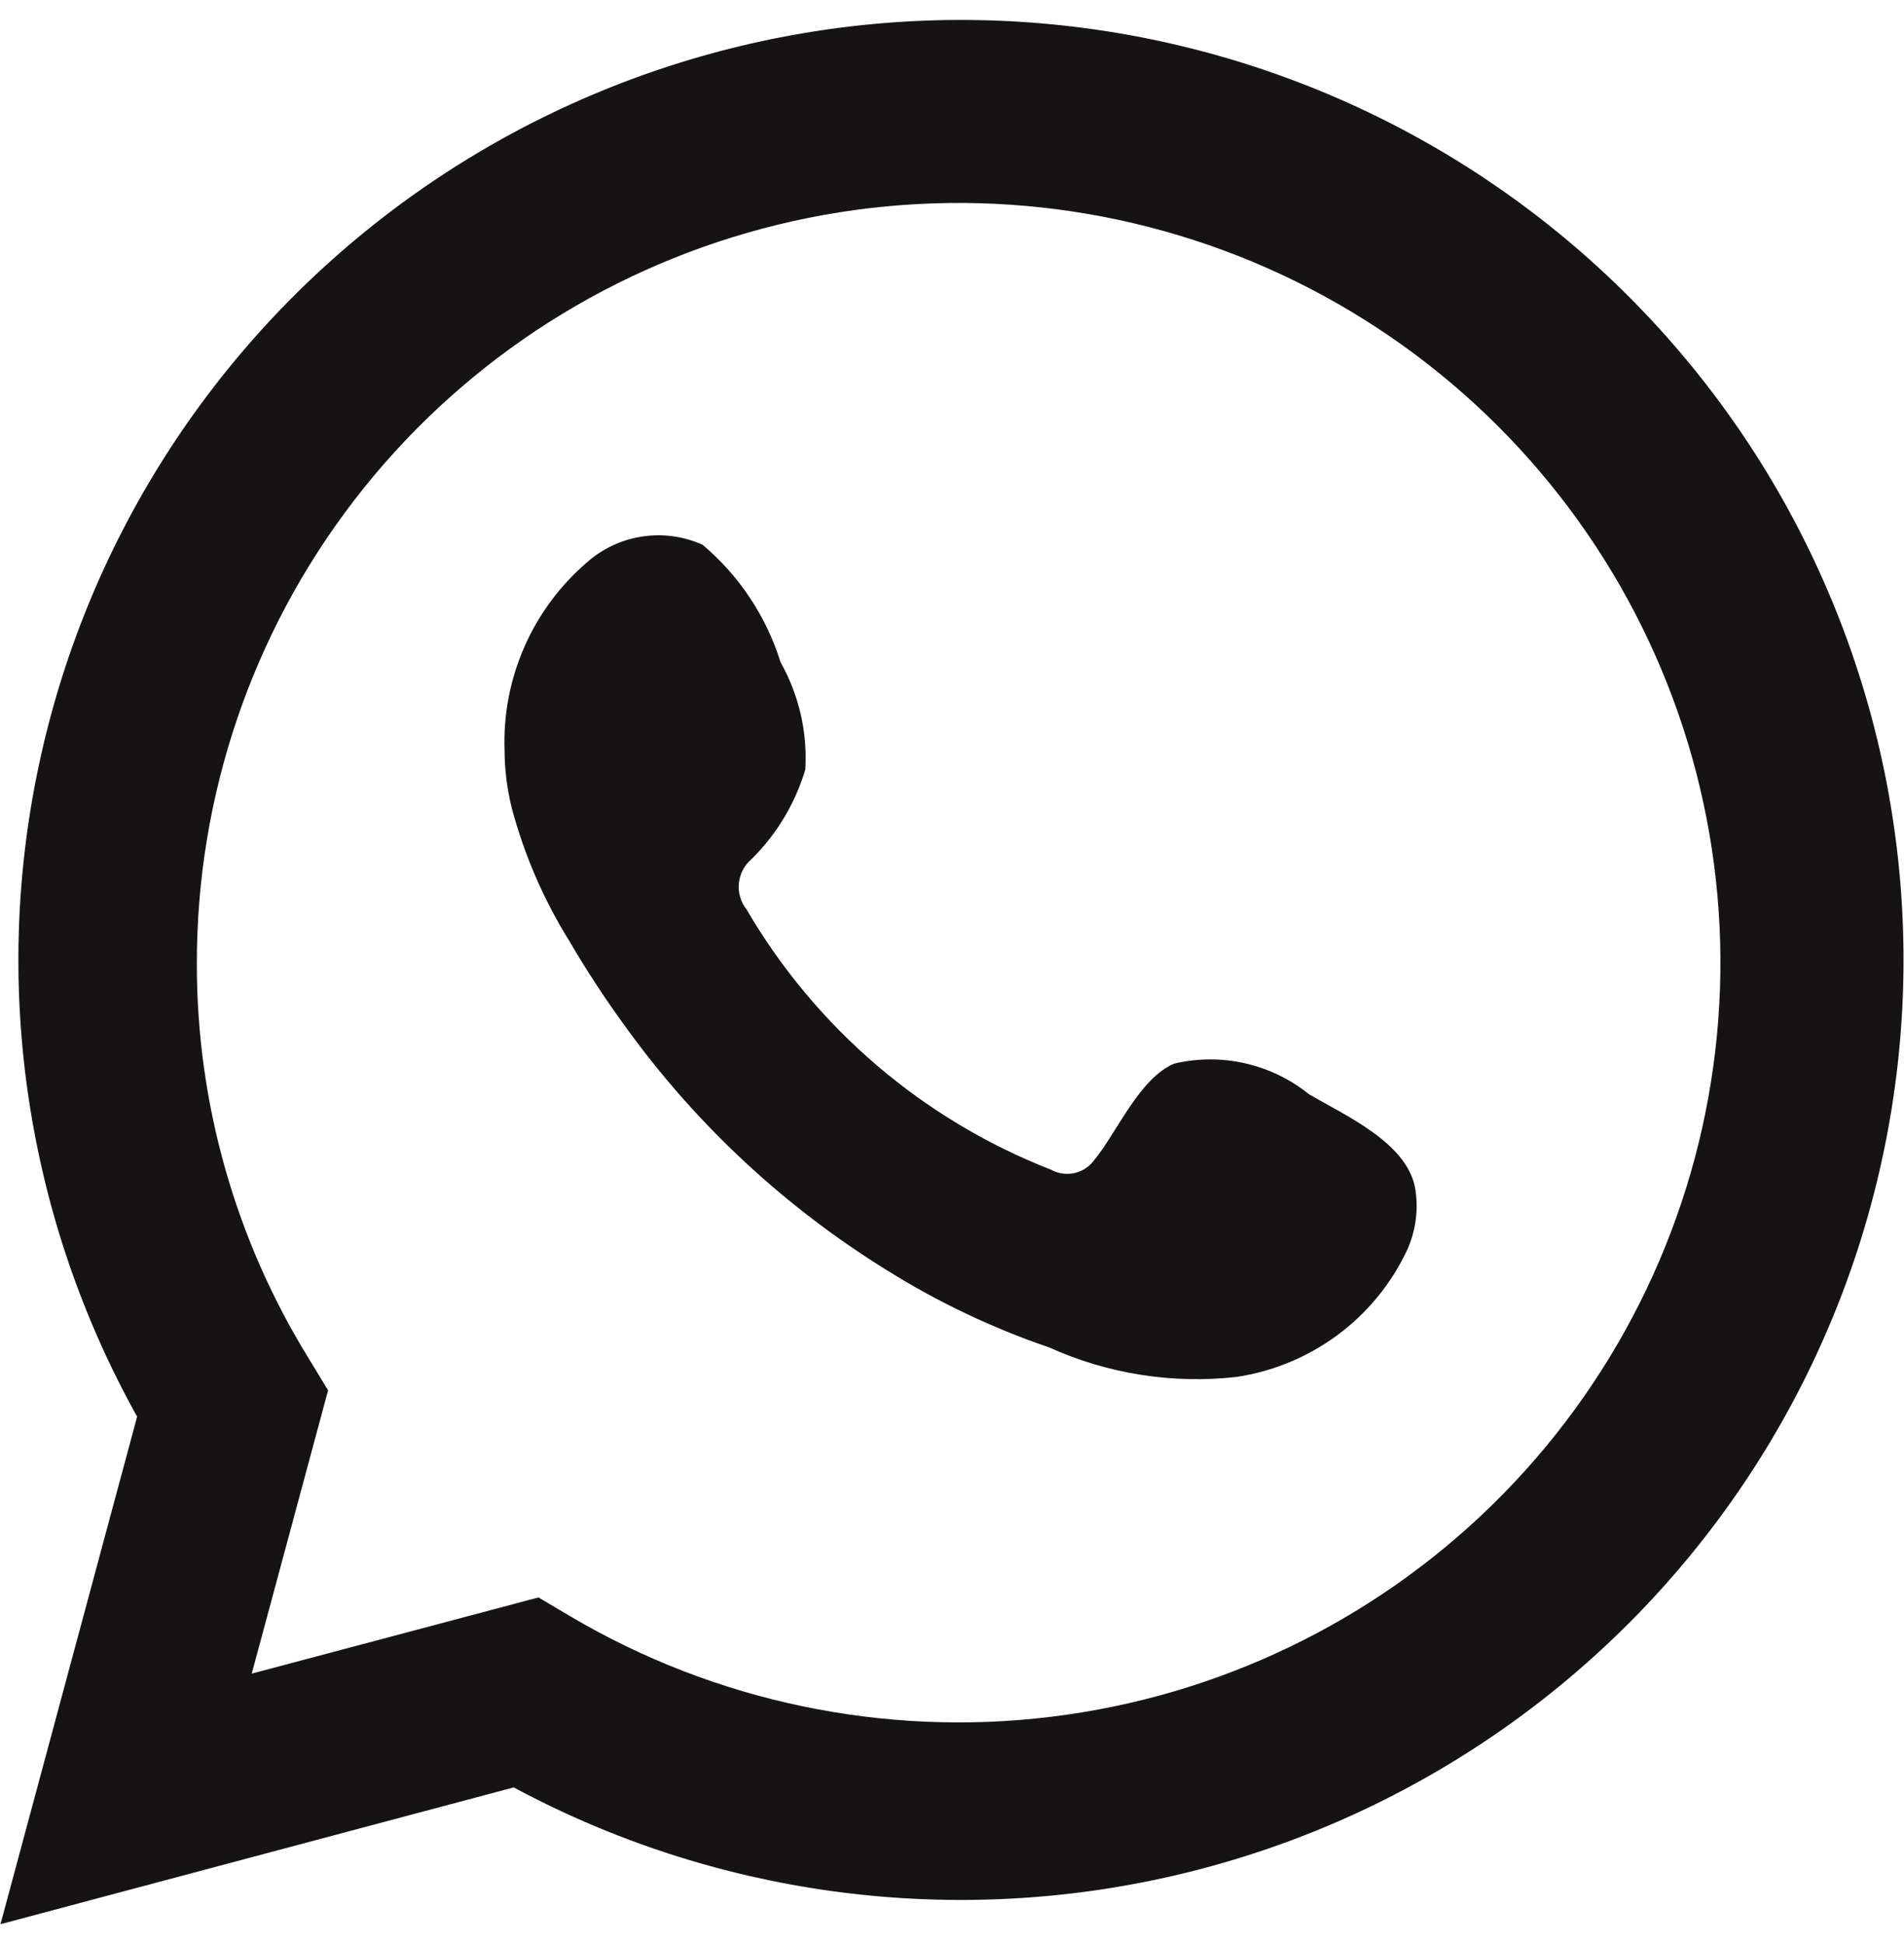 <svg width="47" height="48" viewBox="0 0 47 48" fill="none" xmlns="http://www.w3.org/2000/svg">
<path d="M0.012 47.507L3.385 34.976C0.664 30.095 -0.2 24.398 0.951 18.932C2.101 13.466 5.189 8.598 9.648 5.219C14.107 1.841 19.637 0.18 25.225 0.541C30.812 0.902 36.082 3.261 40.067 7.184C44.052 11.108 46.484 16.333 46.918 21.901C47.352 27.47 45.759 33.007 42.43 37.498C39.101 41.989 34.26 45.132 28.796 46.35C23.331 47.568 17.61 46.78 12.681 44.13L0.012 47.507ZM13.292 39.44L14.075 39.904C17.645 42.014 21.815 42.888 25.935 42.388C30.055 41.888 33.893 40.043 36.851 37.14C39.81 34.237 41.722 30.44 42.291 26.339C42.86 22.239 42.053 18.066 39.996 14.471C37.939 10.876 34.747 8.06 30.919 6.463C27.09 4.866 22.839 4.577 18.829 5.642C14.818 6.706 11.273 9.064 8.746 12.348C6.22 15.631 4.853 19.657 4.859 23.796C4.856 27.228 5.807 30.594 7.608 33.519L8.099 34.327L6.214 41.321L13.292 39.44Z" fill="#151313"/>
<path fill-rule="evenodd" clip-rule="evenodd" d="M32.309 27.014C31.85 26.644 31.312 26.384 30.736 26.253C30.161 26.122 29.563 26.124 28.989 26.259C28.126 26.616 27.568 27.968 27.01 28.643C26.892 28.805 26.72 28.919 26.524 28.962C26.328 29.006 26.124 28.978 25.948 28.881C22.787 27.647 20.139 25.383 18.431 22.457C18.285 22.274 18.216 22.043 18.239 21.81C18.261 21.578 18.373 21.363 18.551 21.212C19.173 20.598 19.629 19.837 19.879 19C19.934 18.076 19.722 17.157 19.268 16.35C18.917 15.22 18.248 14.213 17.342 13.449C16.875 13.24 16.356 13.169 15.85 13.247C15.343 13.324 14.87 13.546 14.487 13.886C13.822 14.458 13.294 15.172 12.943 15.974C12.591 16.777 12.424 17.648 12.455 18.523C12.457 19.014 12.519 19.503 12.641 19.98C12.949 21.124 13.423 22.218 14.049 23.225C14.499 23.997 14.992 24.744 15.523 25.464C17.248 27.827 19.418 29.834 21.91 31.372C23.161 32.154 24.498 32.789 25.895 33.266C27.345 33.922 28.947 34.174 30.529 33.995C31.431 33.858 32.285 33.503 33.017 32.961C33.749 32.418 34.336 31.704 34.726 30.882C34.955 30.385 35.025 29.83 34.925 29.292C34.686 28.193 33.212 27.544 32.309 27.014Z" fill="#151313"/>
</svg>
